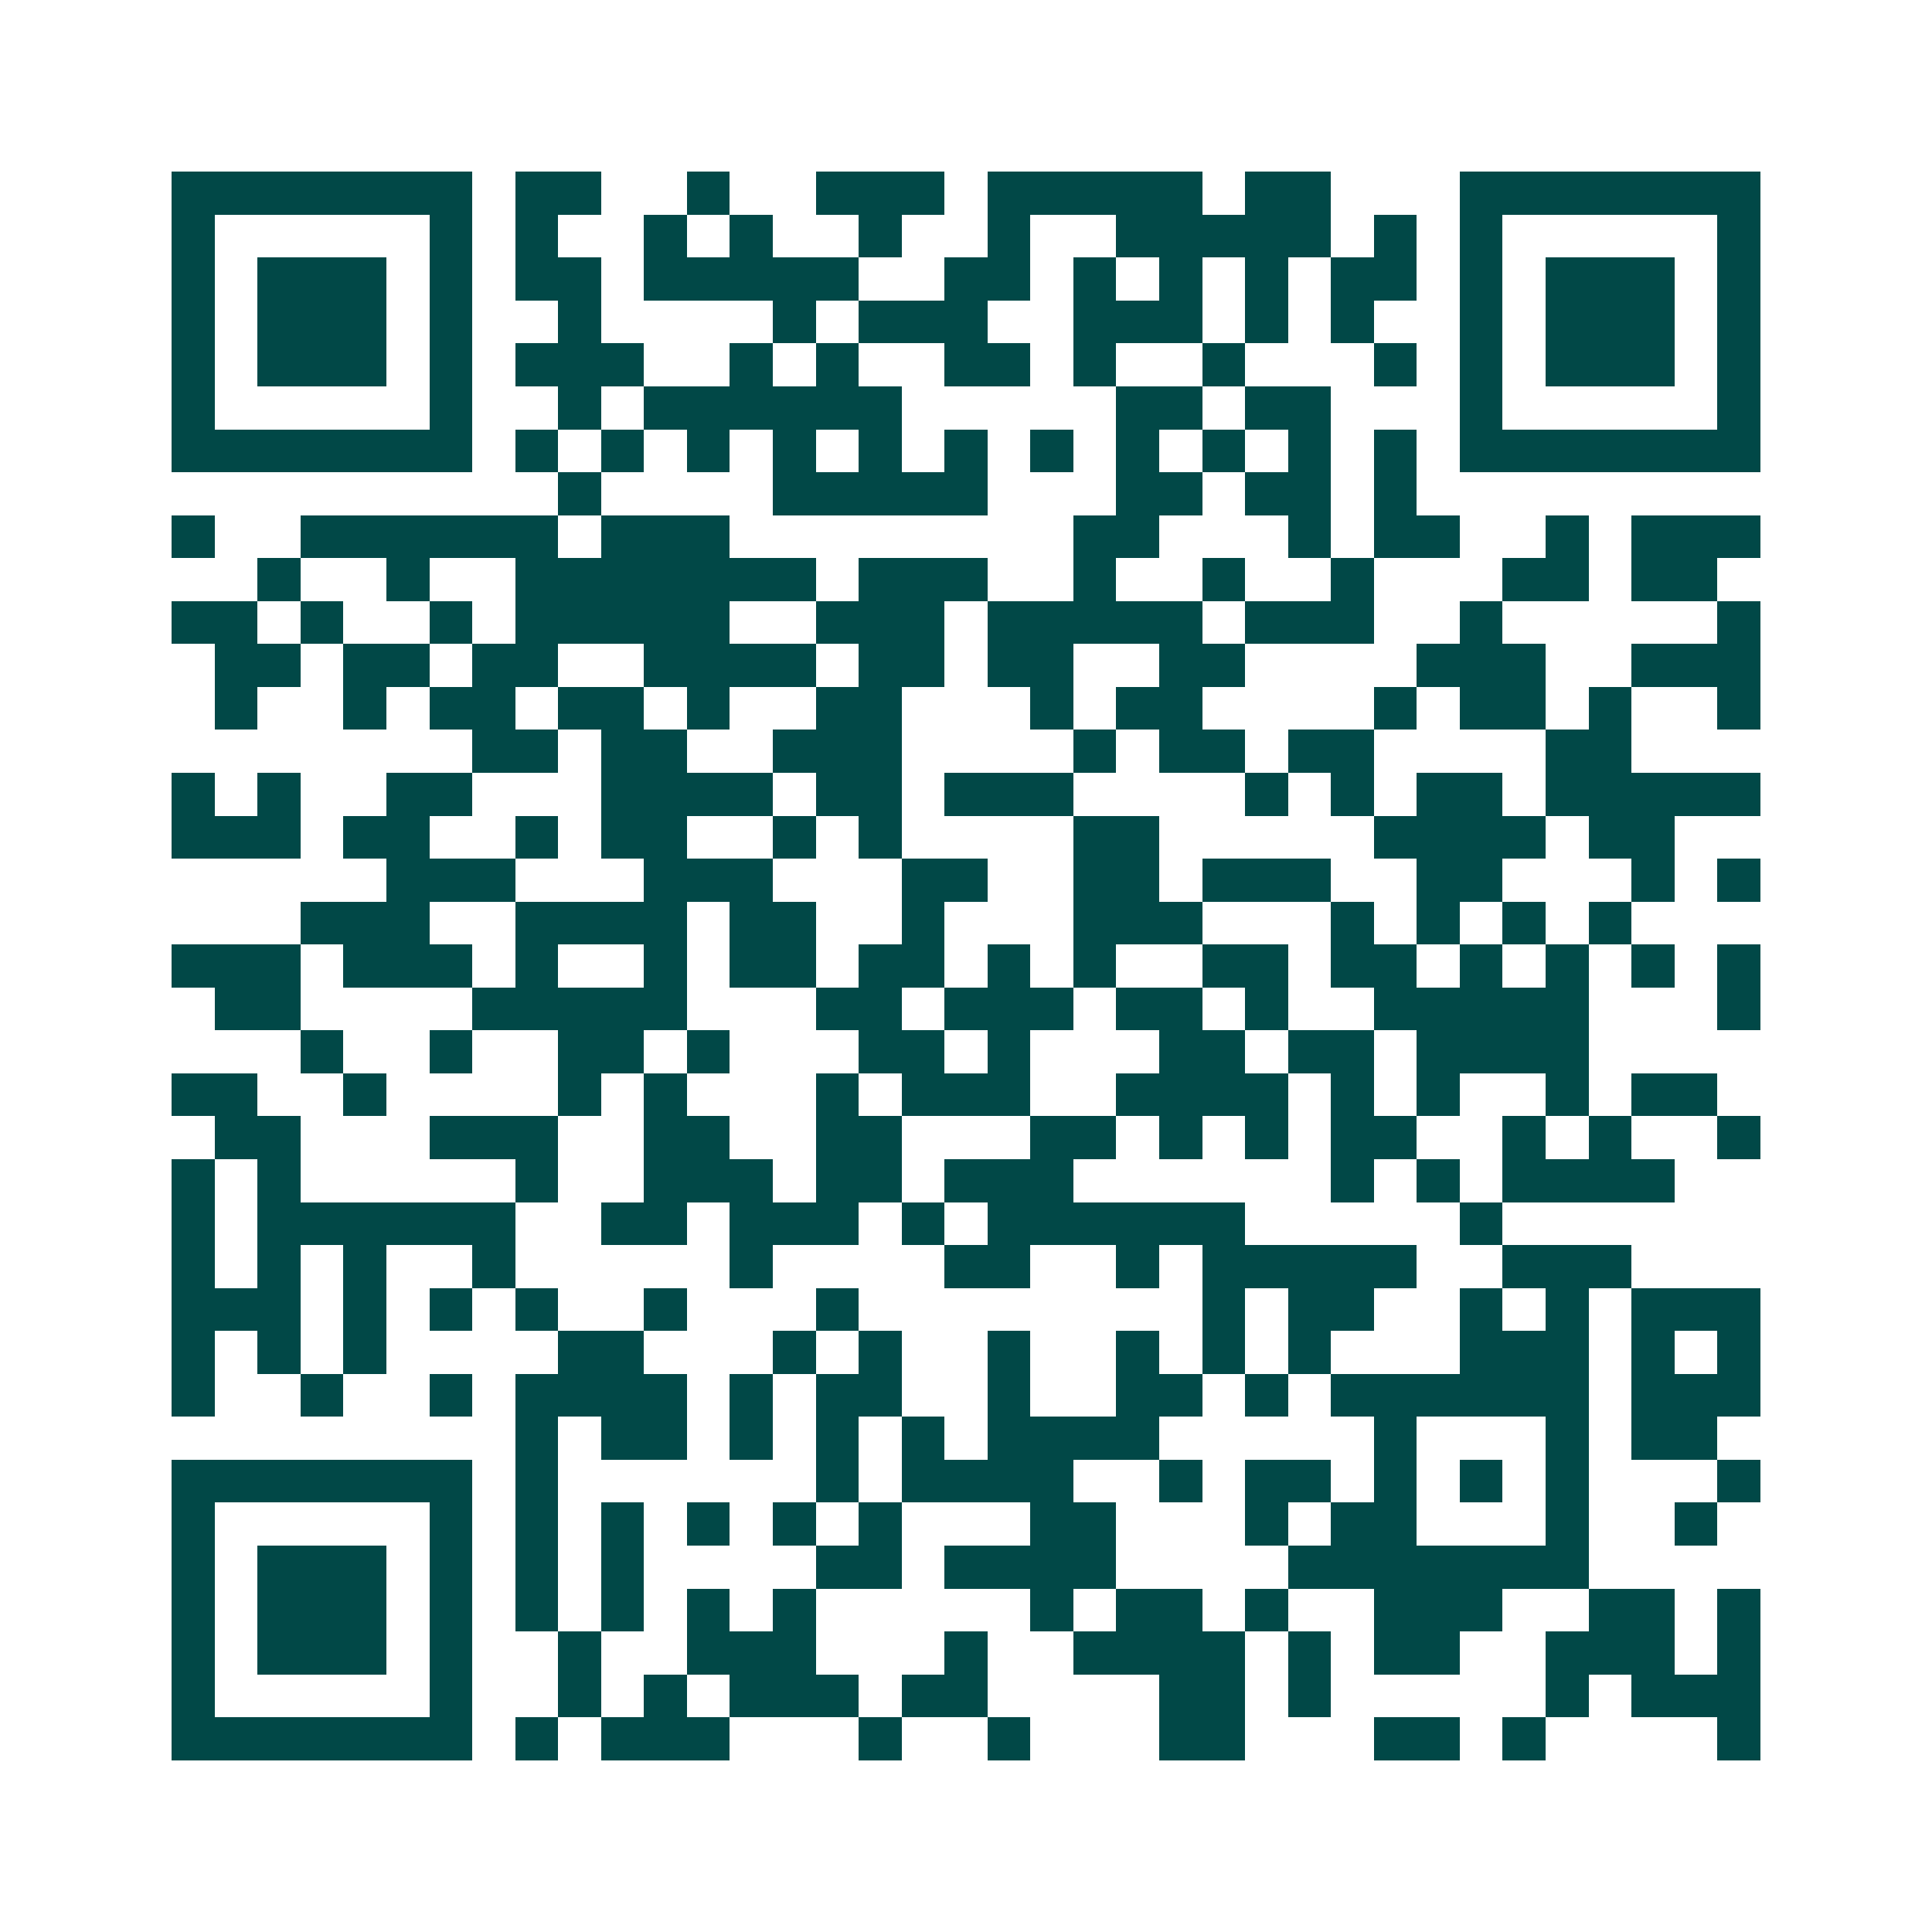 <svg xmlns="http://www.w3.org/2000/svg" width="200" height="200" viewBox="0 0 45 45" shape-rendering="crispEdges"><path fill="#ffffff" d="M0 0h45v45H0z"/><path stroke="#014847" d="M4 4.5h7m1 0h2m2 0h1m2 0h3m1 0h5m1 0h2m3 0h7M4 5.5h1m5 0h1m1 0h1m2 0h1m1 0h1m2 0h1m2 0h1m2 0h5m1 0h1m1 0h1m5 0h1M4 6.5h1m1 0h3m1 0h1m1 0h2m1 0h5m2 0h2m1 0h1m1 0h1m1 0h1m1 0h2m1 0h1m1 0h3m1 0h1M4 7.5h1m1 0h3m1 0h1m2 0h1m4 0h1m1 0h3m2 0h3m1 0h1m1 0h1m2 0h1m1 0h3m1 0h1M4 8.5h1m1 0h3m1 0h1m1 0h3m2 0h1m1 0h1m2 0h2m1 0h1m2 0h1m3 0h1m1 0h1m1 0h3m1 0h1M4 9.5h1m5 0h1m2 0h1m1 0h6m5 0h2m1 0h2m3 0h1m5 0h1M4 10.5h7m1 0h1m1 0h1m1 0h1m1 0h1m1 0h1m1 0h1m1 0h1m1 0h1m1 0h1m1 0h1m1 0h1m1 0h7M13 11.5h1m4 0h5m3 0h2m1 0h2m1 0h1M4 12.5h1m2 0h6m1 0h3m8 0h2m3 0h1m1 0h2m2 0h1m1 0h3M6 13.5h1m2 0h1m2 0h7m1 0h3m2 0h1m2 0h1m2 0h1m3 0h2m1 0h2M4 14.5h2m1 0h1m2 0h1m1 0h5m2 0h3m1 0h5m1 0h3m2 0h1m5 0h1M5 15.5h2m1 0h2m1 0h2m2 0h4m1 0h2m1 0h2m2 0h2m4 0h3m2 0h3M5 16.5h1m2 0h1m1 0h2m1 0h2m1 0h1m2 0h2m3 0h1m1 0h2m4 0h1m1 0h2m1 0h1m2 0h1M11 17.5h2m1 0h2m2 0h3m4 0h1m1 0h2m1 0h2m4 0h2M4 18.5h1m1 0h1m2 0h2m3 0h4m1 0h2m1 0h3m4 0h1m1 0h1m1 0h2m1 0h5M4 19.5h3m1 0h2m2 0h1m1 0h2m2 0h1m1 0h1m4 0h2m5 0h4m1 0h2M9 20.5h3m3 0h3m3 0h2m2 0h2m1 0h3m2 0h2m3 0h1m1 0h1M7 21.5h3m2 0h4m1 0h2m2 0h1m3 0h3m3 0h1m1 0h1m1 0h1m1 0h1M4 22.5h3m1 0h3m1 0h1m2 0h1m1 0h2m1 0h2m1 0h1m1 0h1m2 0h2m1 0h2m1 0h1m1 0h1m1 0h1m1 0h1M5 23.5h2m4 0h5m3 0h2m1 0h3m1 0h2m1 0h1m2 0h5m3 0h1M7 24.5h1m2 0h1m2 0h2m1 0h1m3 0h2m1 0h1m3 0h2m1 0h2m1 0h4M4 25.5h2m2 0h1m4 0h1m1 0h1m3 0h1m1 0h3m2 0h4m1 0h1m1 0h1m2 0h1m1 0h2M5 26.5h2m3 0h3m2 0h2m2 0h2m3 0h2m1 0h1m1 0h1m1 0h2m2 0h1m1 0h1m2 0h1M4 27.5h1m1 0h1m5 0h1m2 0h3m1 0h2m1 0h3m6 0h1m1 0h1m1 0h4M4 28.5h1m1 0h6m2 0h2m1 0h3m1 0h1m1 0h6m5 0h1M4 29.5h1m1 0h1m1 0h1m2 0h1m5 0h1m4 0h2m2 0h1m1 0h5m2 0h3M4 30.5h3m1 0h1m1 0h1m1 0h1m2 0h1m3 0h1m8 0h1m1 0h2m2 0h1m1 0h1m1 0h3M4 31.5h1m1 0h1m1 0h1m4 0h2m3 0h1m1 0h1m2 0h1m2 0h1m1 0h1m1 0h1m3 0h3m1 0h1m1 0h1M4 32.5h1m2 0h1m2 0h1m1 0h4m1 0h1m1 0h2m2 0h1m2 0h2m1 0h1m1 0h6m1 0h3M12 33.5h1m1 0h2m1 0h1m1 0h1m1 0h1m1 0h4m5 0h1m3 0h1m1 0h2M4 34.5h7m1 0h1m6 0h1m1 0h4m2 0h1m1 0h2m1 0h1m1 0h1m1 0h1m3 0h1M4 35.5h1m5 0h1m1 0h1m1 0h1m1 0h1m1 0h1m1 0h1m3 0h2m3 0h1m1 0h2m3 0h1m2 0h1M4 36.5h1m1 0h3m1 0h1m1 0h1m1 0h1m4 0h2m1 0h4m4 0h7M4 37.5h1m1 0h3m1 0h1m1 0h1m1 0h1m1 0h1m1 0h1m5 0h1m1 0h2m1 0h1m2 0h3m2 0h2m1 0h1M4 38.5h1m1 0h3m1 0h1m2 0h1m2 0h3m3 0h1m2 0h4m1 0h1m1 0h2m2 0h3m1 0h1M4 39.5h1m5 0h1m2 0h1m1 0h1m1 0h3m1 0h2m4 0h2m1 0h1m5 0h1m1 0h3M4 40.5h7m1 0h1m1 0h3m3 0h1m2 0h1m3 0h2m3 0h2m1 0h1m4 0h1"/></svg>
